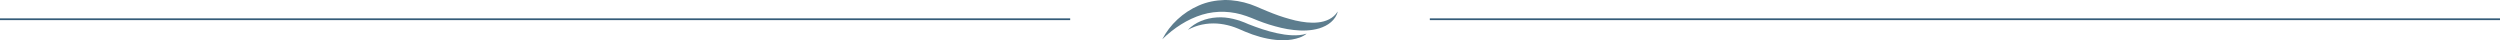 <svg xmlns="http://www.w3.org/2000/svg" width="1425" height="23" viewBox="0 0 1425 23" fill="none"><line y1="10.964" x2="610.003" y2="10.964" stroke="#345C79"></line><g opacity="0.73"><path d="M662.501 22.363C666.85 14.033 674.233 7.041 683.352 3.121C687.897 1.108 692.93 0.145 697.954 0.002C702.993 -0.045 708.003 0.858 712.703 2.431C715.07 3.244 717.32 4.262 719.354 5.137C721.396 6.035 723.523 6.851 725.607 7.684C729.797 9.337 734.078 10.632 738.38 11.684C742.687 12.626 747.088 13.267 751.385 12.764C755.606 12.319 760.02 10.587 762.501 6.535C762.054 8.874 760.548 10.981 758.684 12.606C756.804 14.251 754.489 15.35 752.122 16.126C747.322 17.566 742.294 17.65 737.484 17.098C732.643 16.608 727.974 15.382 723.411 13.988C721.117 13.296 718.917 12.452 716.675 11.587C714.422 10.699 712.445 9.798 710.414 9.145C702.3 6.259 693.558 5.869 685.261 8.35C676.975 10.871 669.202 15.868 662.504 22.366L662.501 22.363Z" fill="#214D64"></path><path d="M677.095 17.009C681.238 12.645 687.418 10.306 693.605 9.934C699.795 9.465 706.219 11.345 711.498 13.733C716.852 15.83 722.271 17.725 727.828 18.913C730.604 19.52 733.422 19.952 736.263 20.087C739.101 20.204 742.002 20.108 744.825 19.155C742.502 21.134 739.403 21.999 736.411 22.532C733.372 23.02 730.284 23.02 727.239 22.736C721.148 22.111 715.276 20.382 709.729 18.046C706.907 16.803 704.495 15.728 701.79 14.905C699.126 14.124 696.391 13.593 693.61 13.413C688.069 13.085 682.293 14.129 677.092 17.007L677.095 17.009Z" fill="#214D64"></path></g><line x1="815" y1="10.964" x2="1425" y2="10.964" stroke="#345C79"></line></svg>